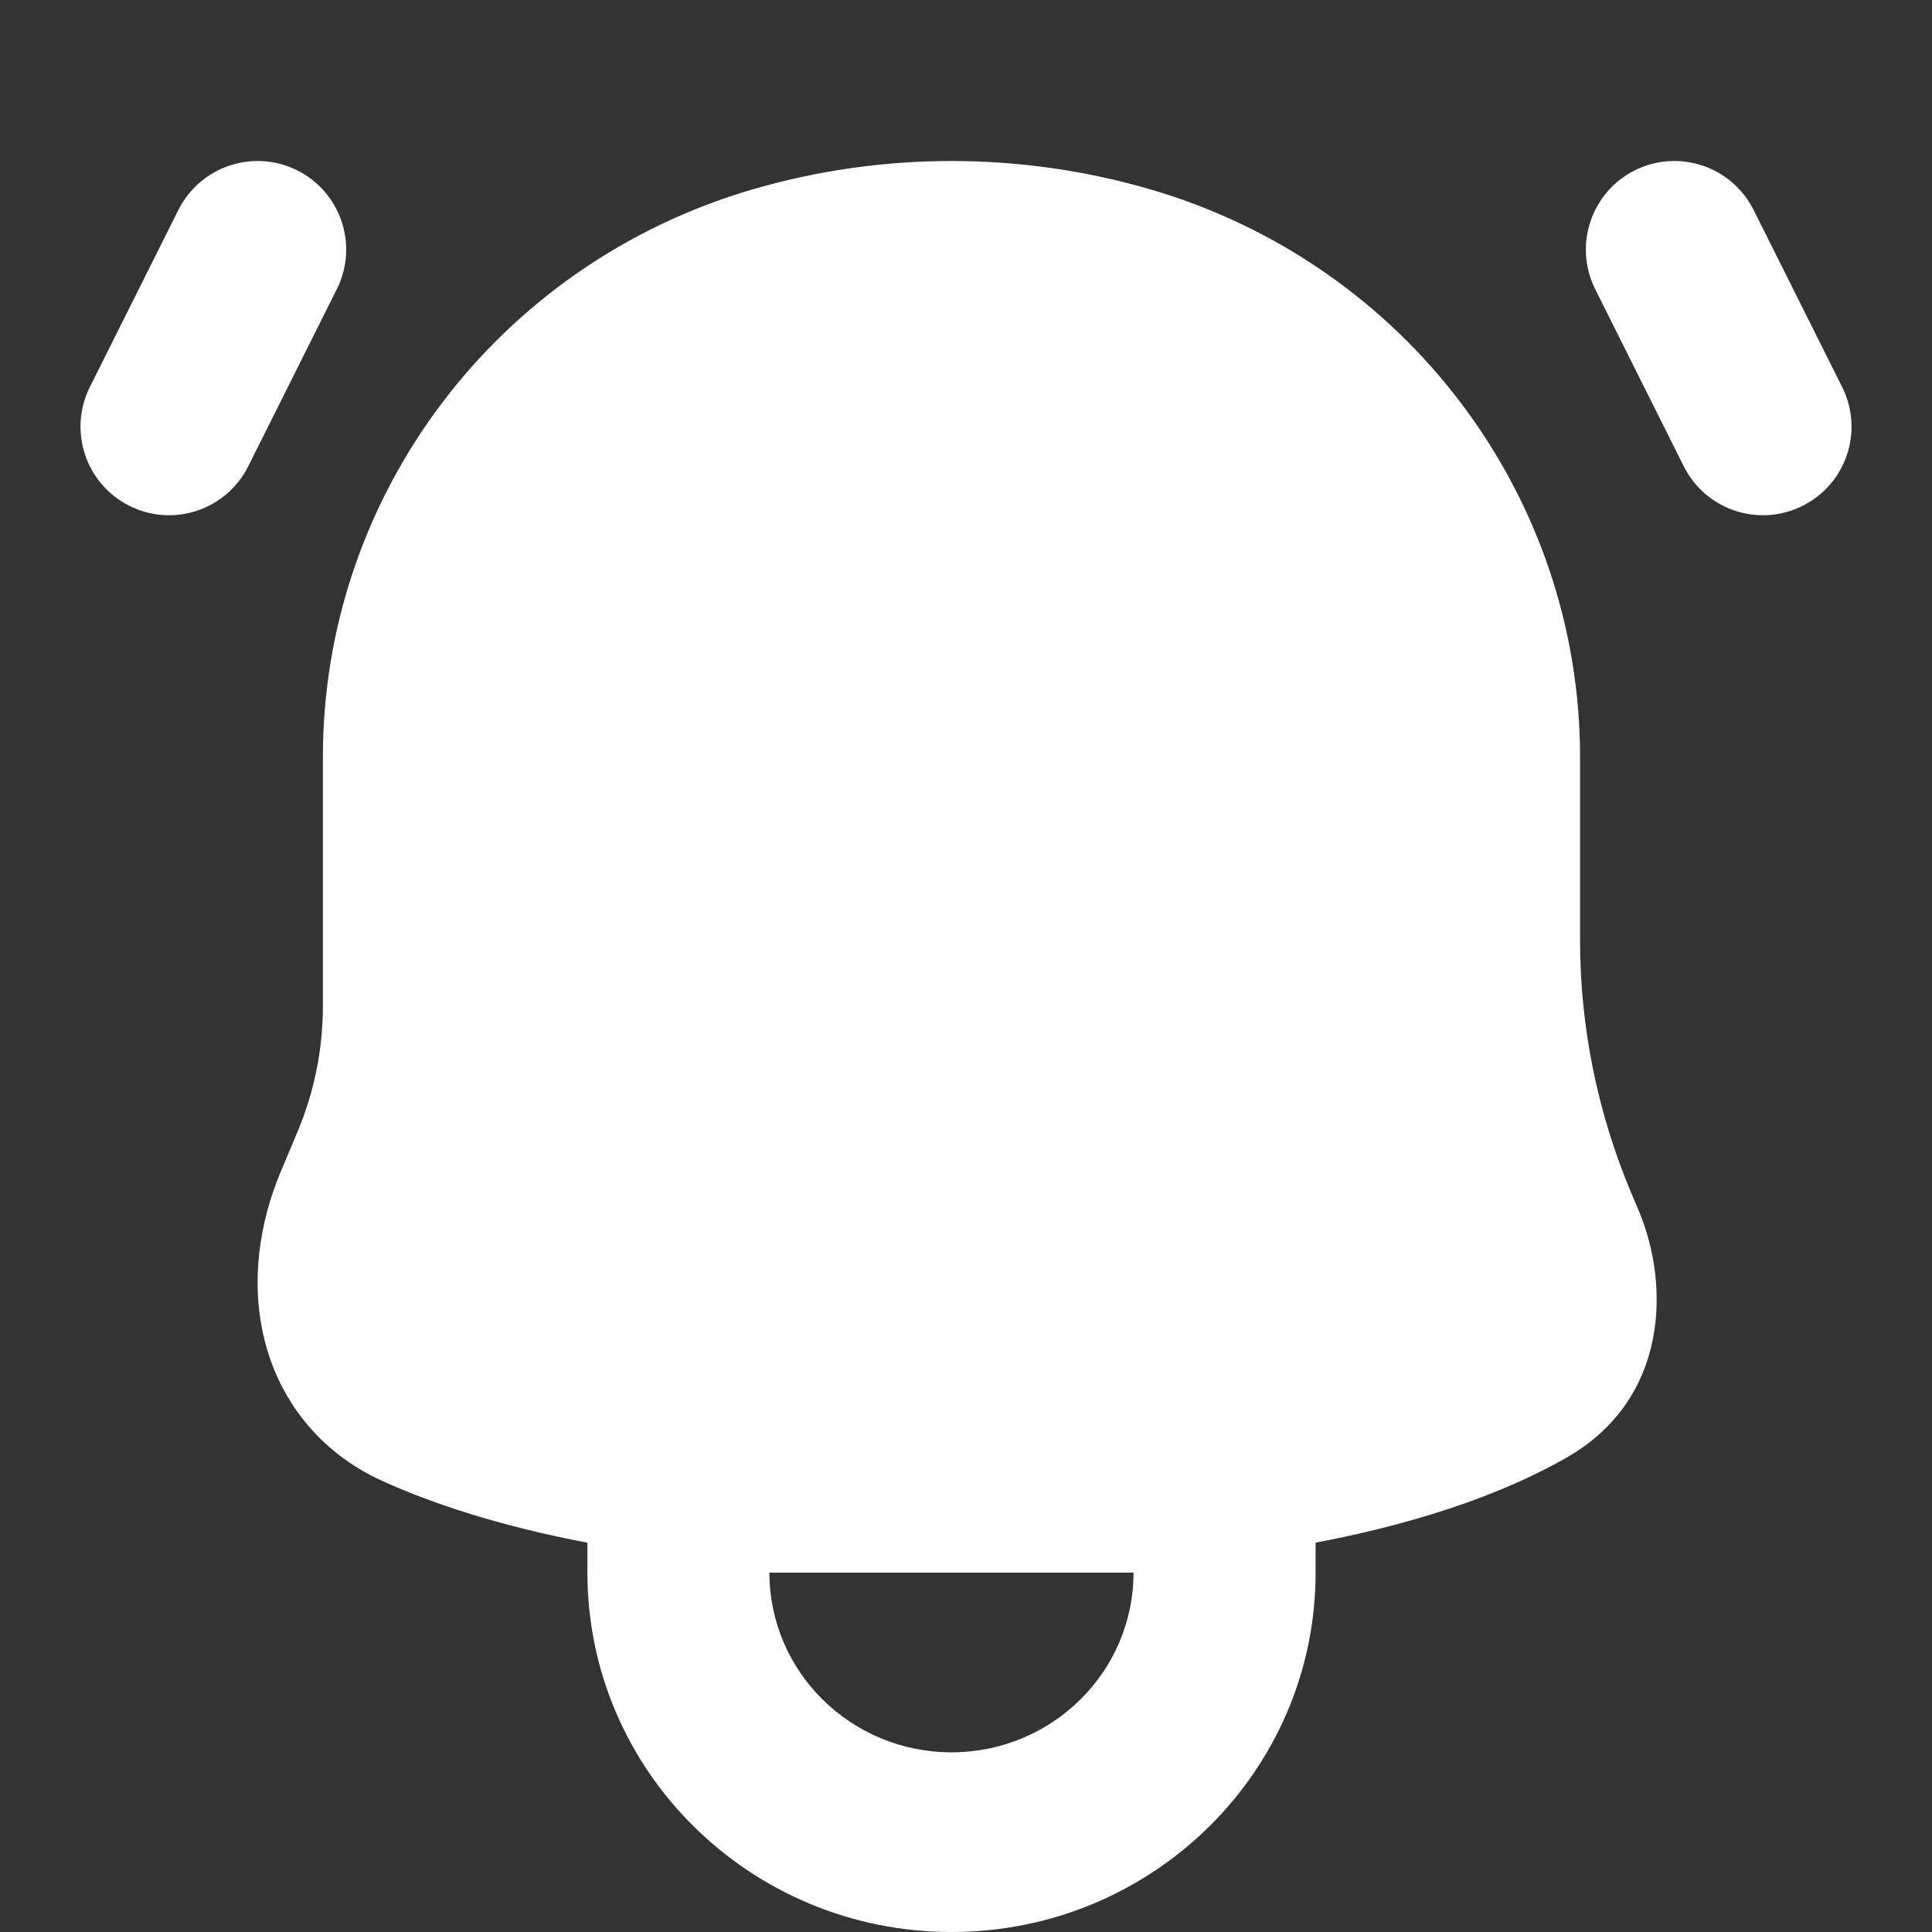 <svg width="24" height="24" viewBox="0 0 24 24" fill="none" xmlns="http://www.w3.org/2000/svg">
<rect x="0" y="0" width="24" height="24" fill="#333333" stroke="none"/>
<g clip-path="url(#clip0_3114_62003)">
<path fill-rule="evenodd" clip-rule="evenodd" d="M3.692 2.116C3.149 1.845 2.488 2.065 2.216 2.608L1.116 4.808C0.845 5.352 1.065 6.012 1.608 6.284C2.152 6.556 2.812 6.336 3.084 5.792L4.184 3.592C4.456 3.049 4.236 2.388 3.692 2.116ZM21.784 2.608C21.512 2.065 20.852 1.845 20.308 2.116C19.765 2.388 19.545 3.049 19.816 3.592L20.916 5.792C21.188 6.336 21.849 6.556 22.392 6.284C22.936 6.012 23.156 5.352 22.884 4.808L21.784 2.608ZM9.344 2.354C10.96 1.882 12.68 1.882 14.295 2.354C17.459 3.28 19.628 6.148 19.628 9.405V11.68C19.628 12.758 19.845 13.826 20.265 14.822L20.357 15.04C20.744 15.956 20.733 17.382 19.457 18.109C18.786 18.492 17.795 18.887 16.343 19.164V19.536C16.343 22.001 14.318 24 11.82 24C9.322 24 7.297 22.001 7.297 19.536V19.164C6.212 18.957 5.385 18.684 4.756 18.4C3.951 18.036 3.465 17.375 3.284 16.637C3.11 15.929 3.22 15.188 3.49 14.549L3.693 14.066C3.903 13.569 4.011 13.037 4.011 12.499V9.405C4.011 6.148 6.181 3.28 9.344 2.354ZM11.82 19.536L11.785 19.536H9.558C9.558 20.768 10.571 21.768 11.82 21.768C13.069 21.768 14.081 20.768 14.081 19.536H11.854L11.82 19.536Z" fill="white"/>
</g>
<defs>
<clipPath id="clip0_3114_62003">
<rect width="24" height="24" fill="white"/>
</clipPath>
</defs>
</svg>

